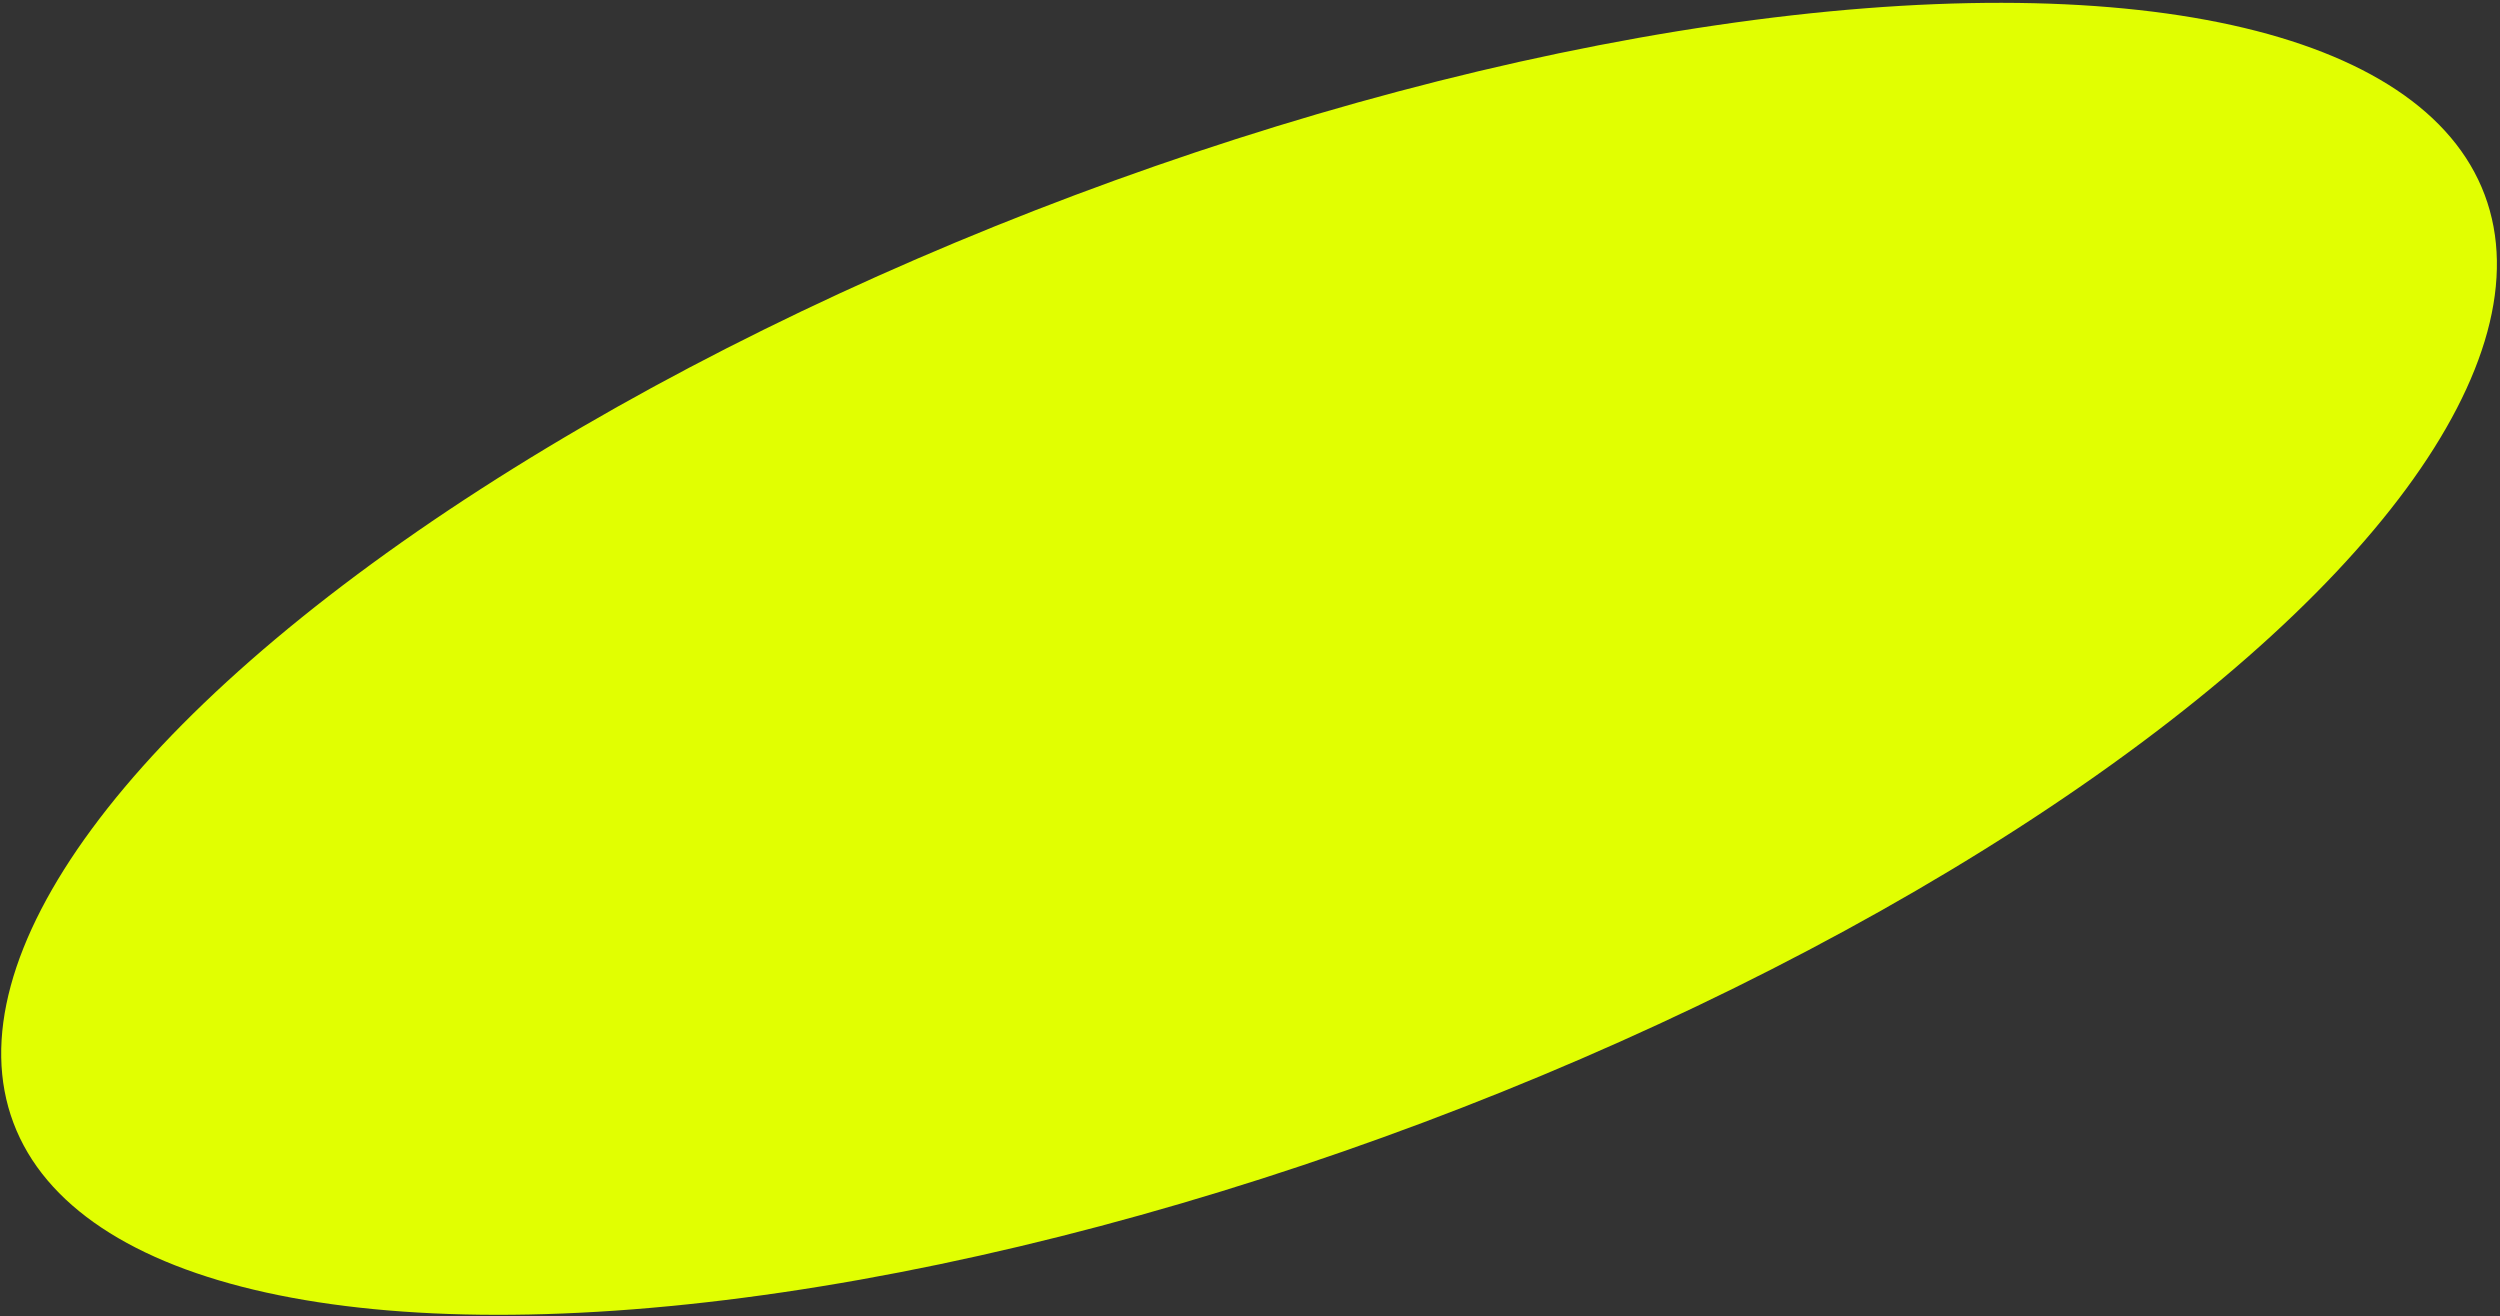 <?xml version="1.0" encoding="UTF-8"?> <svg xmlns="http://www.w3.org/2000/svg" width="644" height="339" viewBox="0 0 644 339" fill="none"><rect x="0" y="0" width="644" height="339" fill="#333333" stroke="none"/><ellipse cx="321.756" cy="169.714" rx="340" ry="127.595" transform="rotate(-20.582 321.756 169.714)" fill="#E1FF01"></ellipse></svg> 